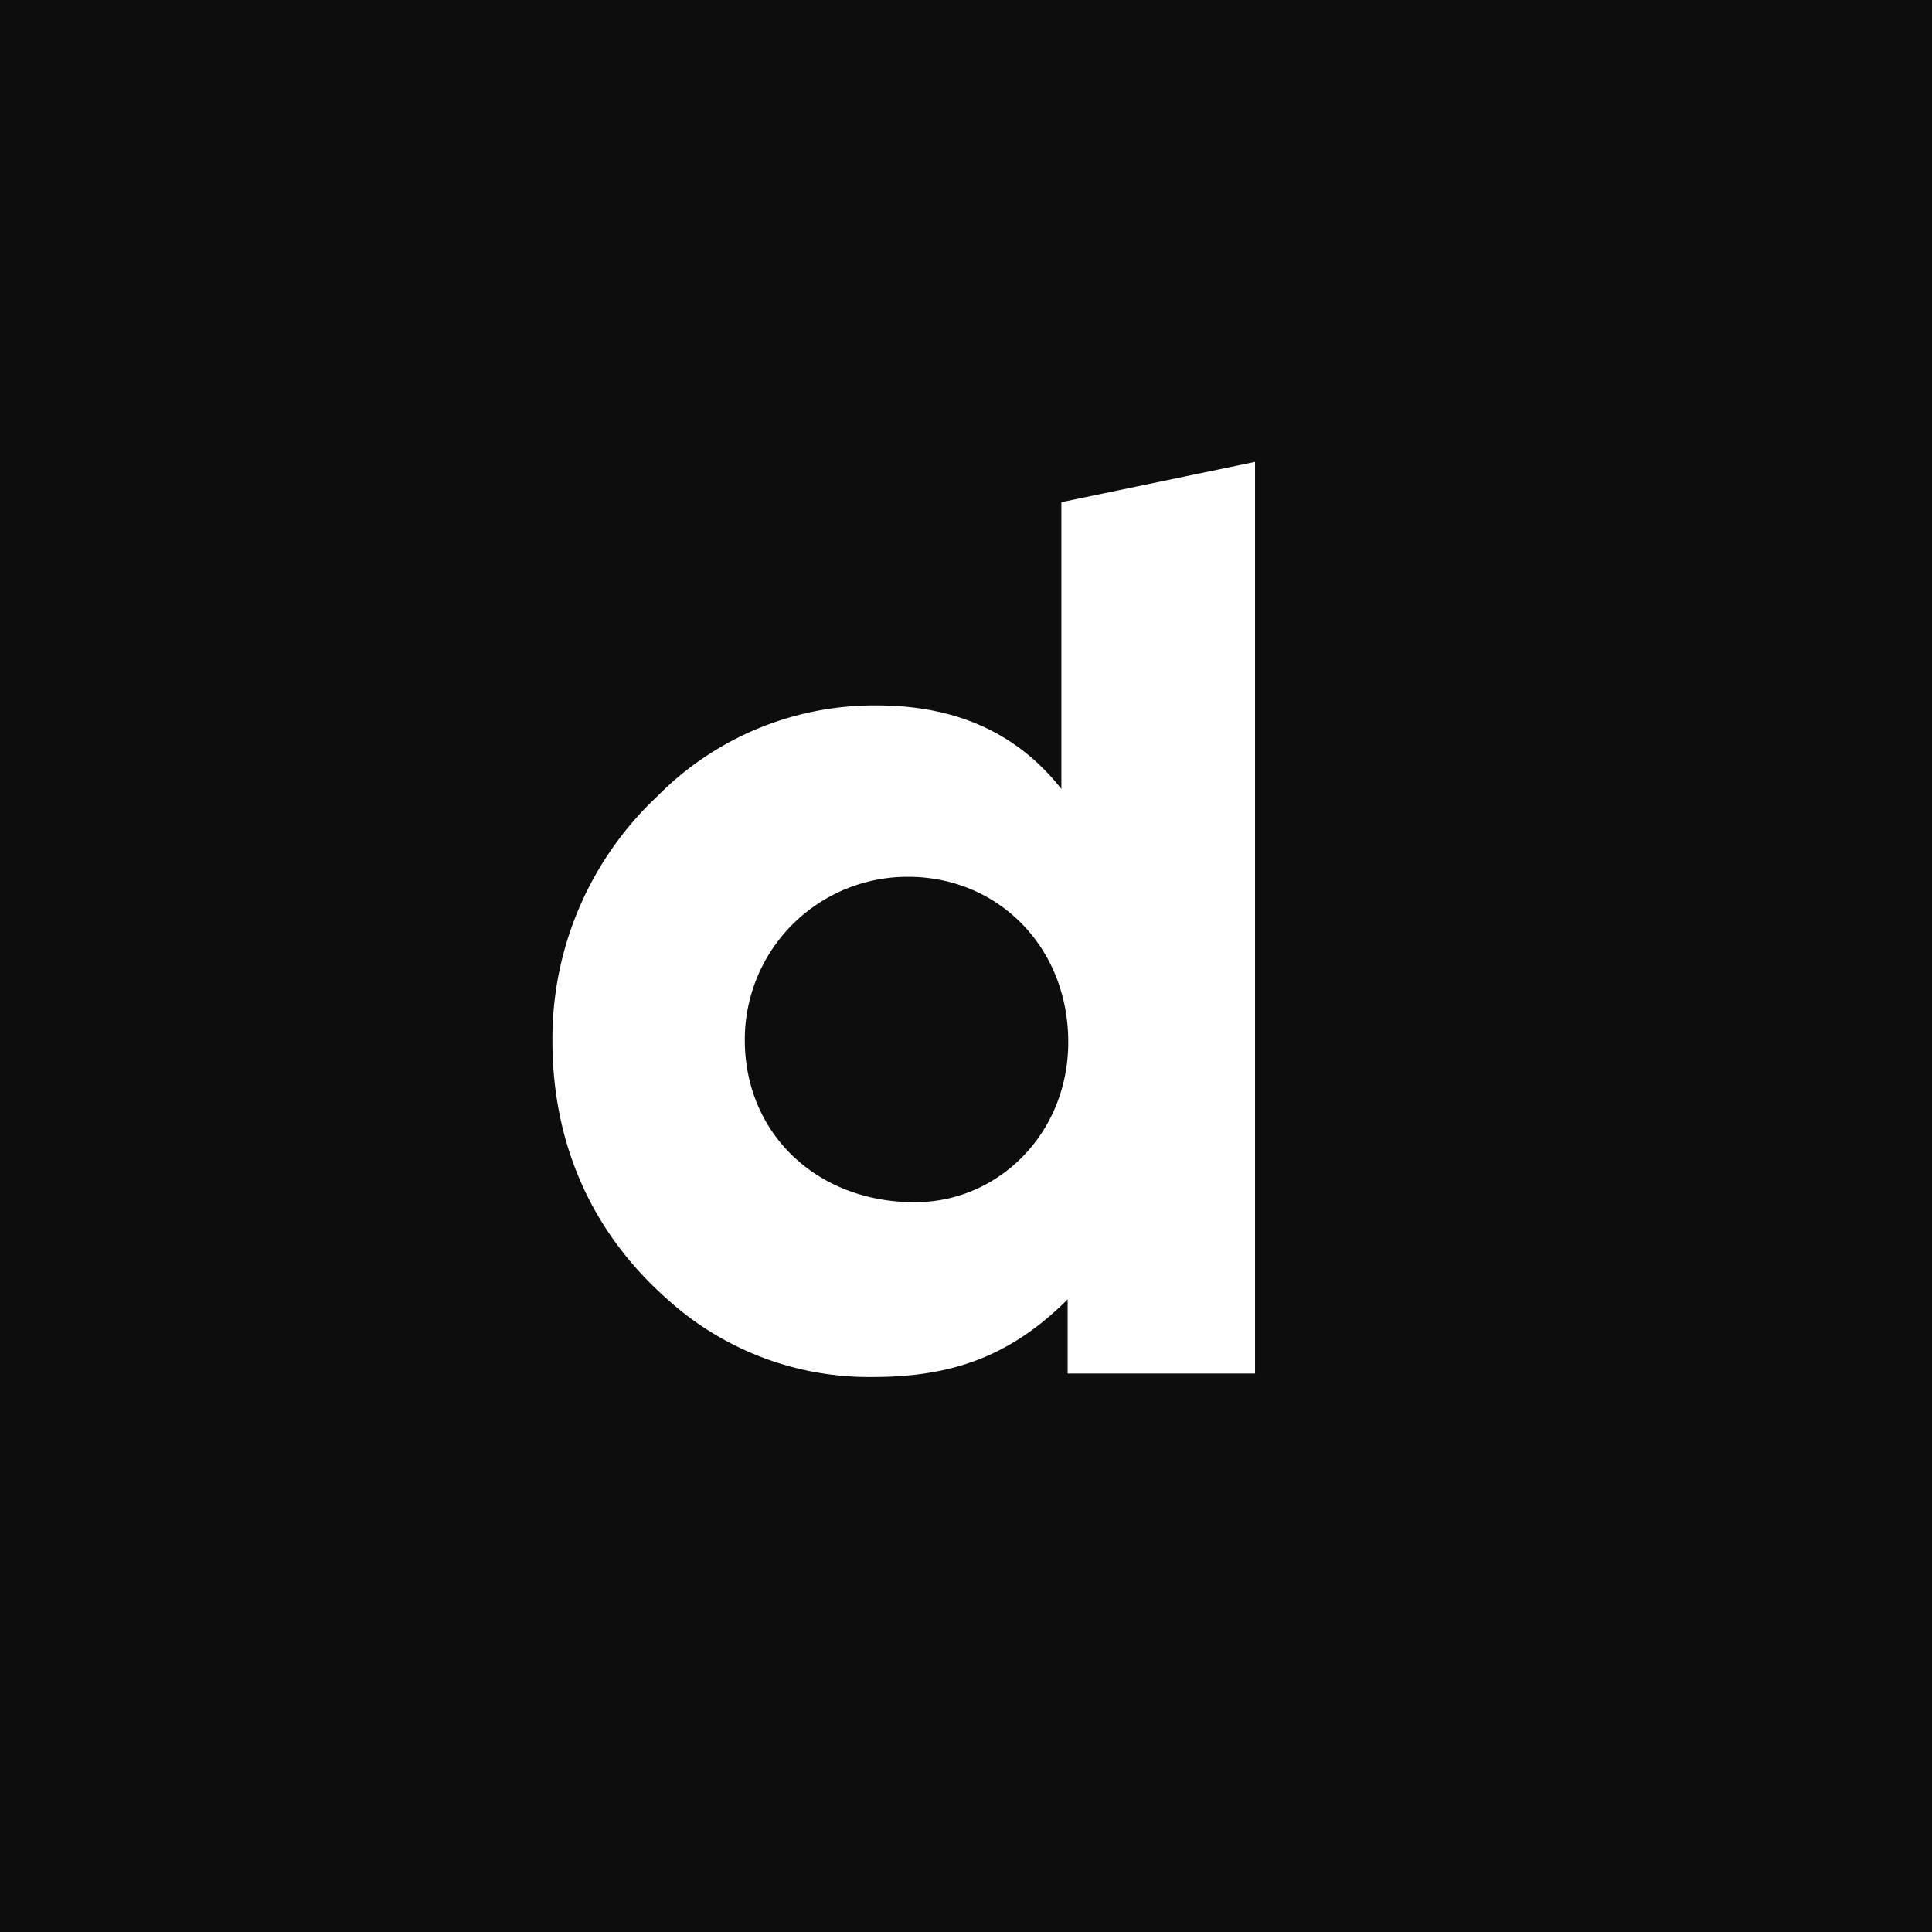 <svg id="Layer_1" data-name="Layer 1" xmlns="http://www.w3.org/2000/svg" viewBox="0 0 256 256"><defs><style>.cls-1{fill:#0d0d0d;}.cls-2{fill:none;}.cls-3{fill:#fff;}</style></defs><title>Dailymotion</title><rect class="cls-1" width="256" height="256"/><rect class="cls-2" x="44.62" y="37.62" width="166.76" height="166.76"/><path class="cls-3" d="M140.64,66.54v38c-5.87-7.42-13.94-11.07-24.5-11.07a40.37,40.37,0,0,0-29,12,44,44,0,0,0-13.94,32.44c0,13.68,5.21,25.4,15.24,34.26a39.79,39.79,0,0,0,27.23,10.29c10.43,0,18.24-2.73,25.8-10.29V182H166.3V61.2ZM121.23,159.3c-13.16,0-22.54-9.25-22.54-21.49a21.57,21.57,0,0,1,21.62-21.63c12,0,21.24,9.38,21.24,21.89C141.55,150.18,132.3,159.3,121.23,159.3Z"/></svg>
